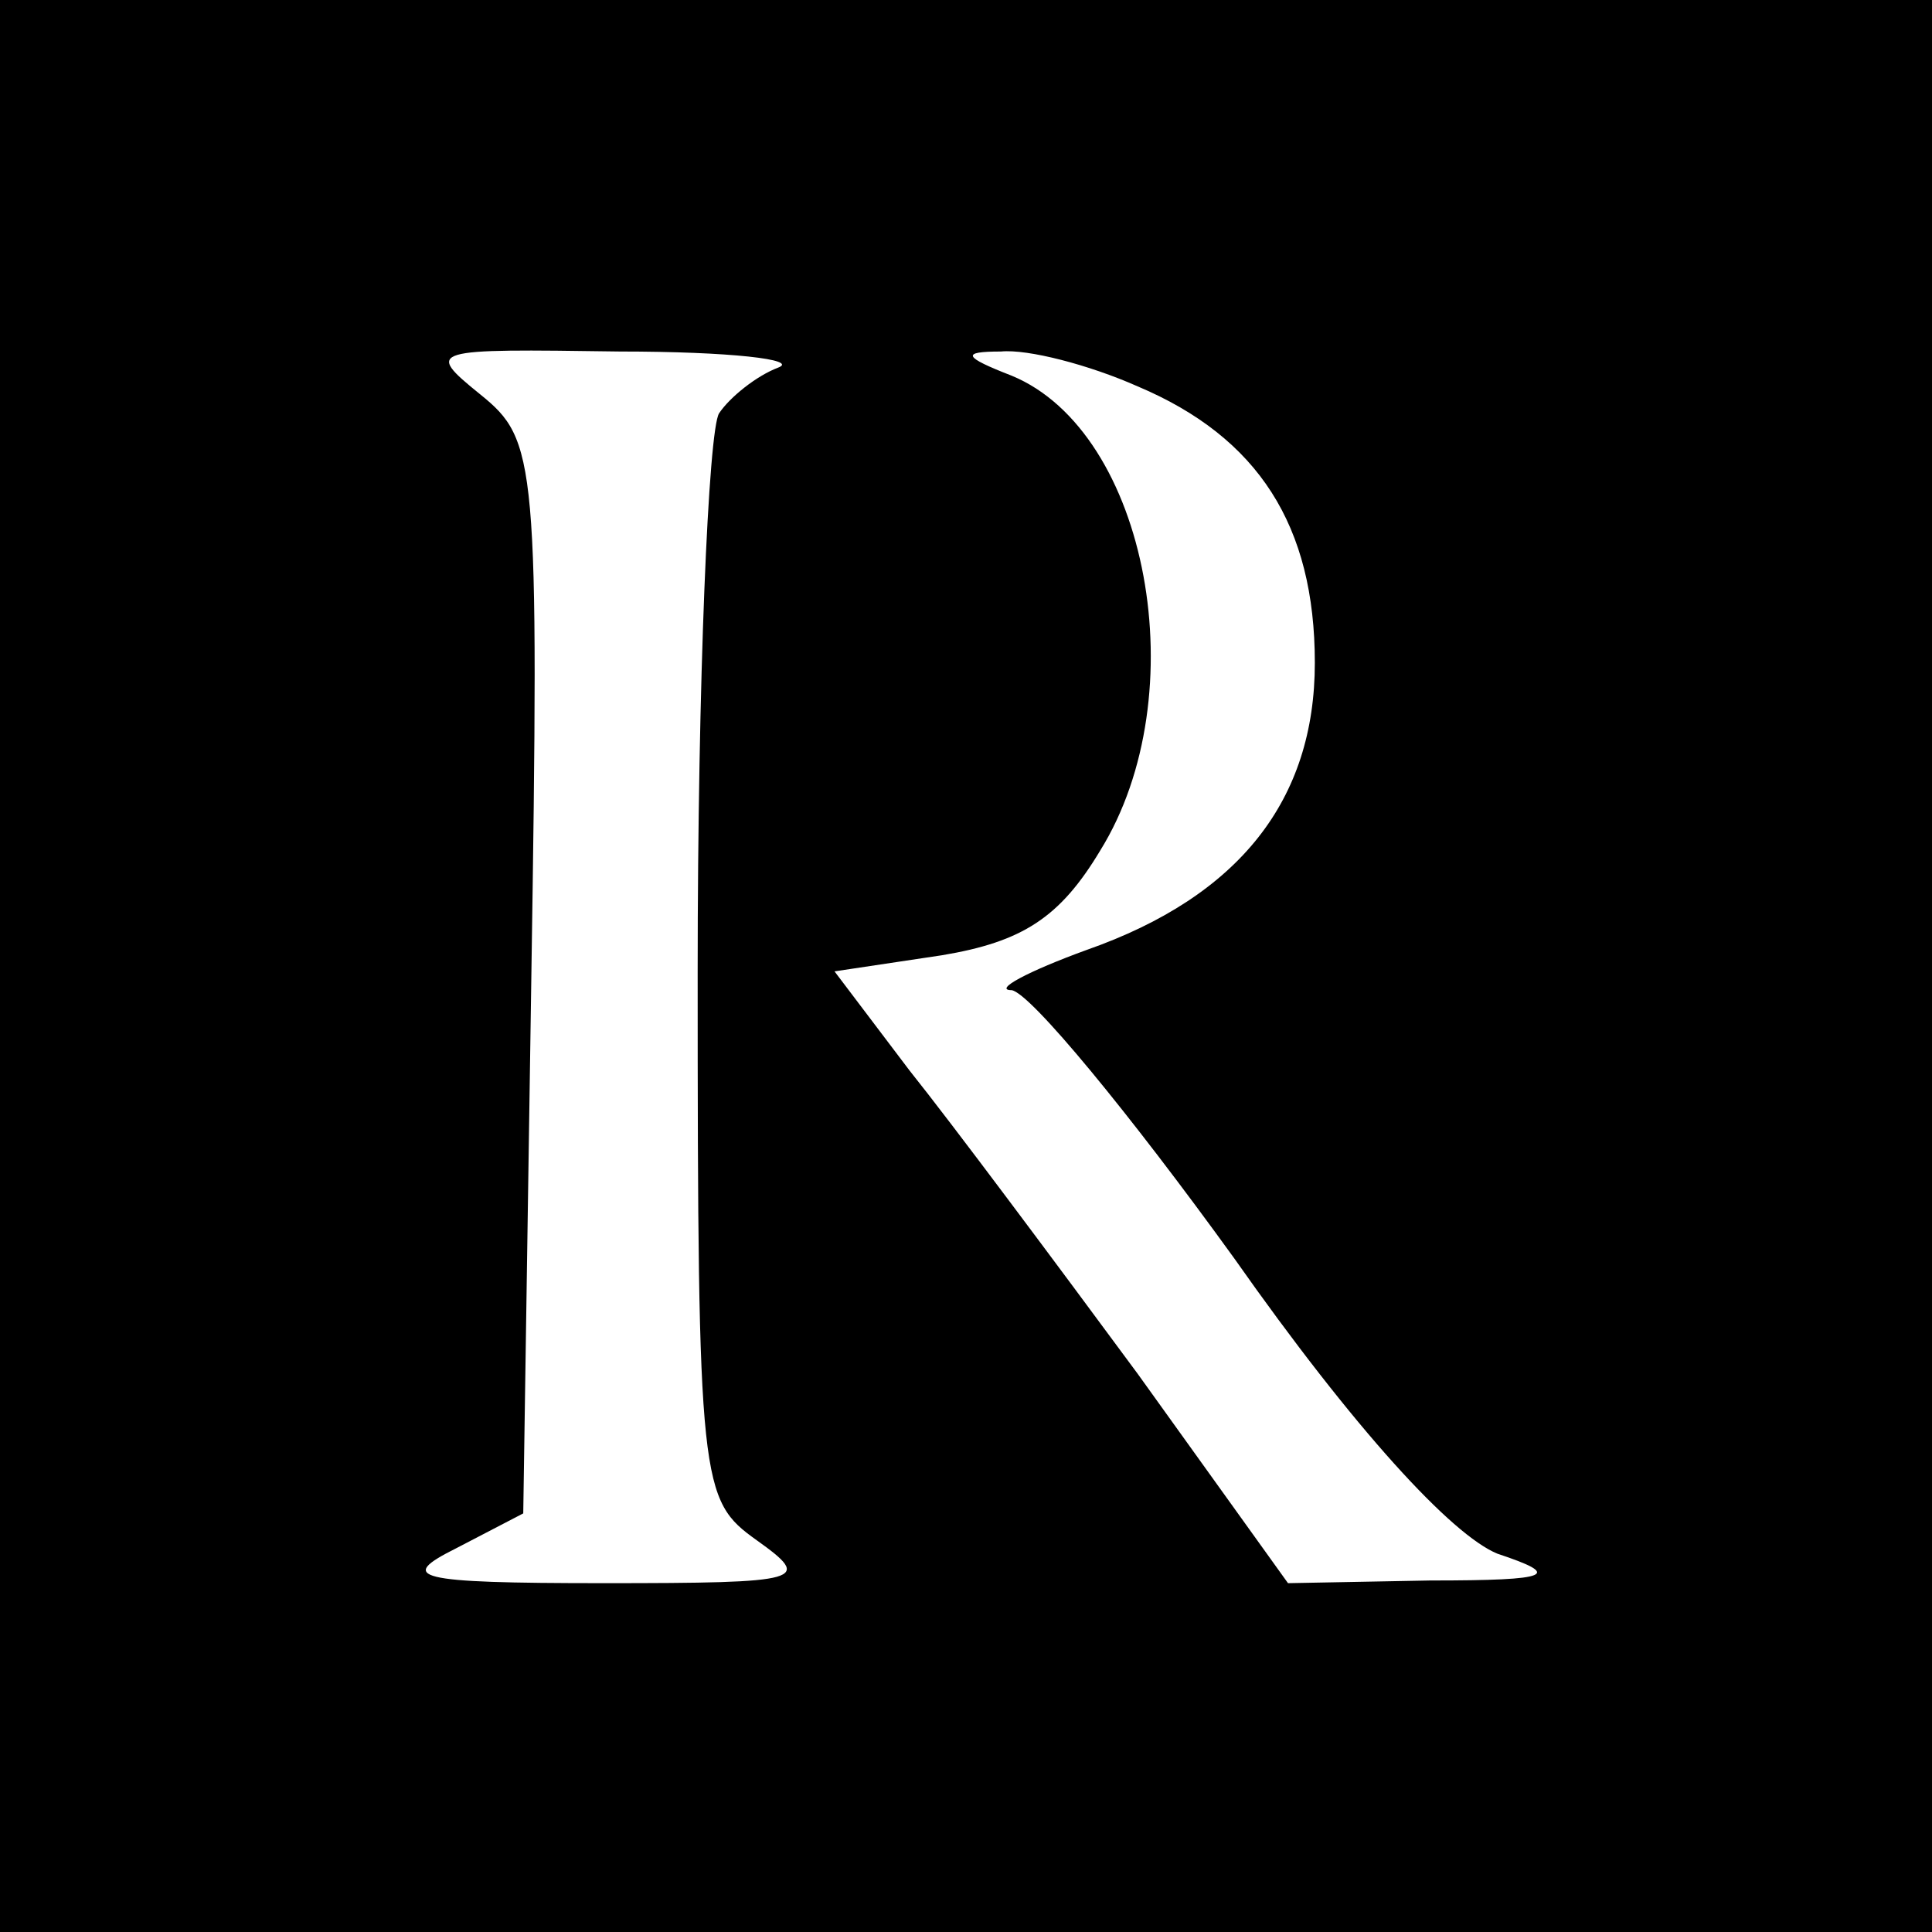 <?xml version="1.0" standalone="no"?>
<!DOCTYPE svg PUBLIC "-//W3C//DTD SVG 20010904//EN"
 "http://www.w3.org/TR/2001/REC-SVG-20010904/DTD/svg10.dtd">
<svg version="1.0" xmlns="http://www.w3.org/2000/svg"
 width="72pt" height="72pt" viewBox="0 0 72 72"
 preserveAspectRatio="xMidYMid meet">
<g transform="translate(0,72) scale(0.1,-0.1)"
fill="#000000" stroke="none">
<path d="M0 360 l0 -360 360 0 360 0 0 360 0 360 -360 0 -360 0 0 -360z m290
223 c-8 -3 -18 -11 -22 -17 -4 -6 -8 -100 -8 -208 0 -192 1 -197 22 -212 21
-15 18 -16 -57 -16 -71 0 -77 2 -55 13 l25 13 3 199 c3 194 2 201 -19 218 -21
17 -19 17 52 16 41 0 67 -3 59 -6z m134 -7 c45 -19 66 -52 66 -103 0 -51 -28
-87 -85 -107 -22 -8 -35 -15 -28 -15 7 -1 44 -46 83 -100 45 -64 81 -103 98
-110 24 -8 21 -10 -25 -10 l-53 -1 -56 78 c-31 42 -69 93 -85 113 l-28 37 40
6 c30 5 44 14 59 39 36 58 18 156 -33 177 -18 7 -19 9 -4 9 10 1 33 -5 51 -13z"/>
</g>
</svg>
